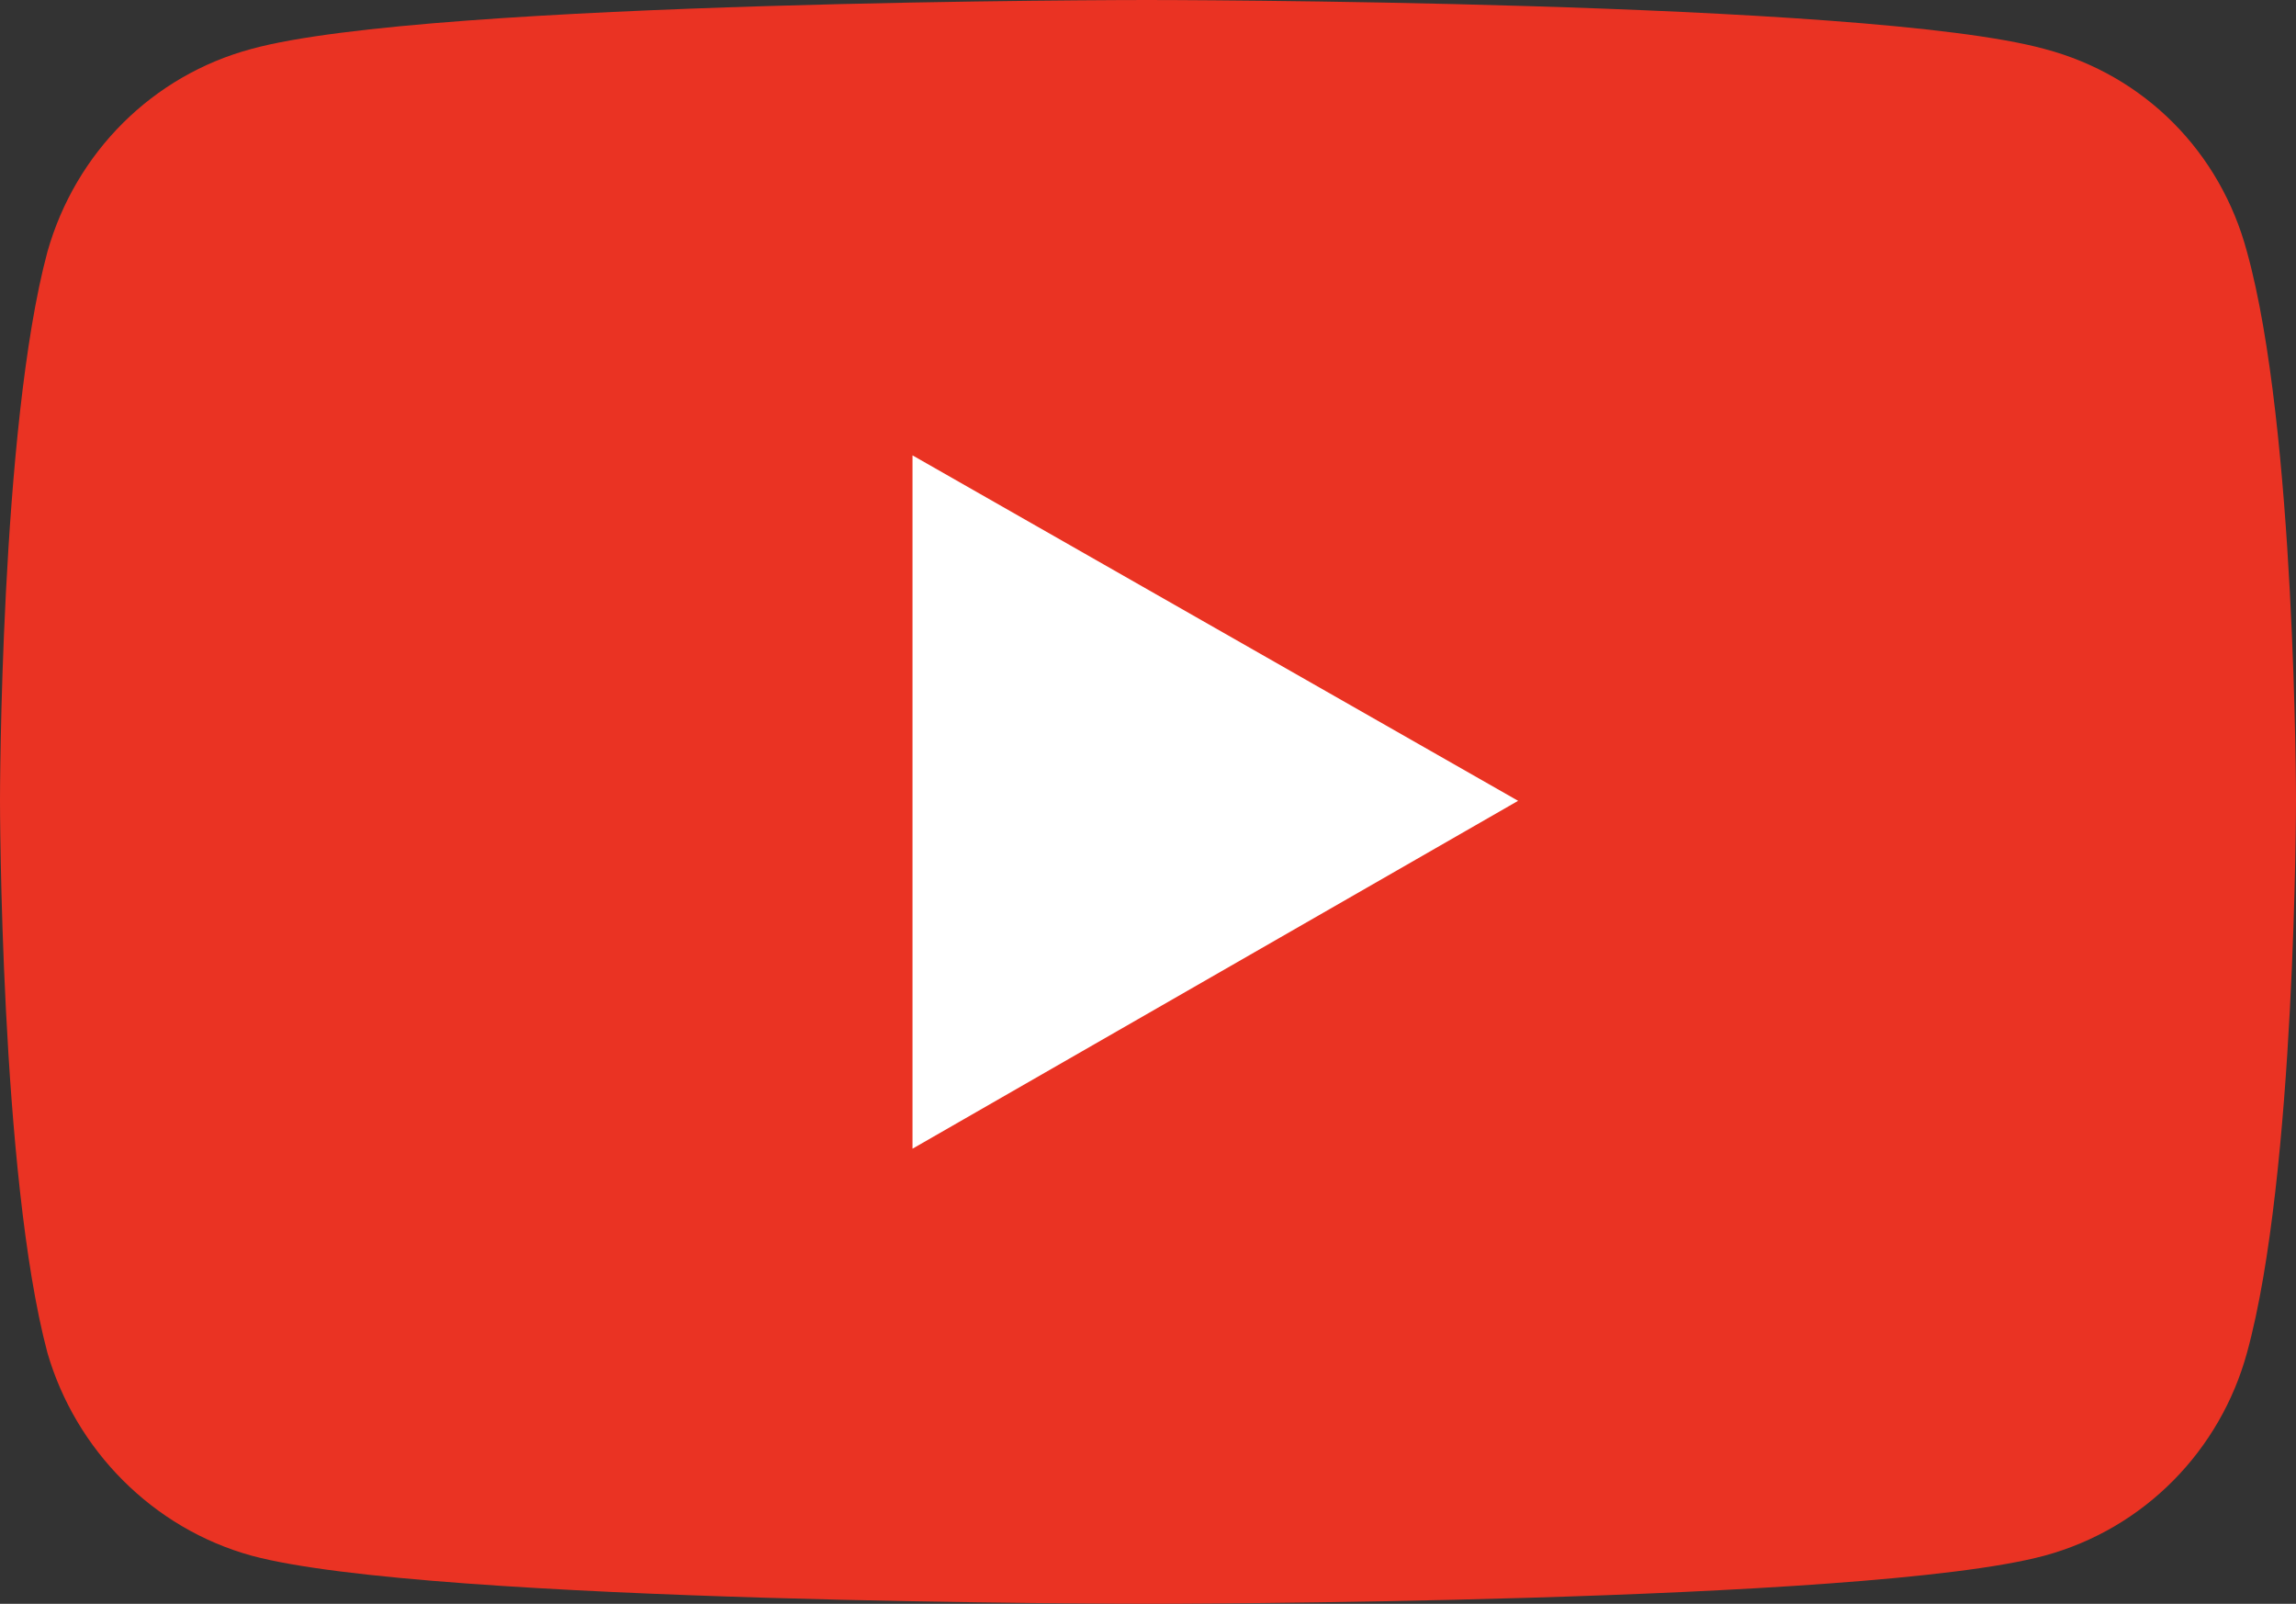 <?xml version="1.0" encoding="UTF-8"?><svg id="a" data-name="l" xmlns="http://www.w3.org/2000/svg" width="1060.35" height="740.45" viewBox="0 0 1060.35 740.45"><rect x="0" y="0" width="1060.35" height="740.45" fill="#333333" stroke="none"/><defs><style>.d{fill:#fff;}.d,.e{stroke-width:0px;}.e{fill:#ea3323;}</style></defs><path id="b" data-name="s" class="e" d="m529.62,740.45s332.17,0,414.56-22.21c46.39-12.59,81.28-48.87,93.53-93.67,22.64-82.19,22.64-255.08,22.64-255.08,0,0,0-171.78-22.64-253.23-12.25-45.91-47.13-81.45-93.53-93.67C861.79,0,529.62,0,529.62,0c0,0-331.43,0-413.45,22.58-45.65,12.22-81.28,47.76-94.27,93.67C0,197.7,0,369.48,0,369.48c0,0,0,172.89,21.9,255.08,12.99,44.8,48.62,81.08,94.27,93.67,82.02,22.21,413.45,22.21,413.45,22.21Z"/><polygon id="c" data-name="m" class="d" points="701.1 369.73 421.42 210.24 421.42 530.34 701.1 369.73"/></svg>